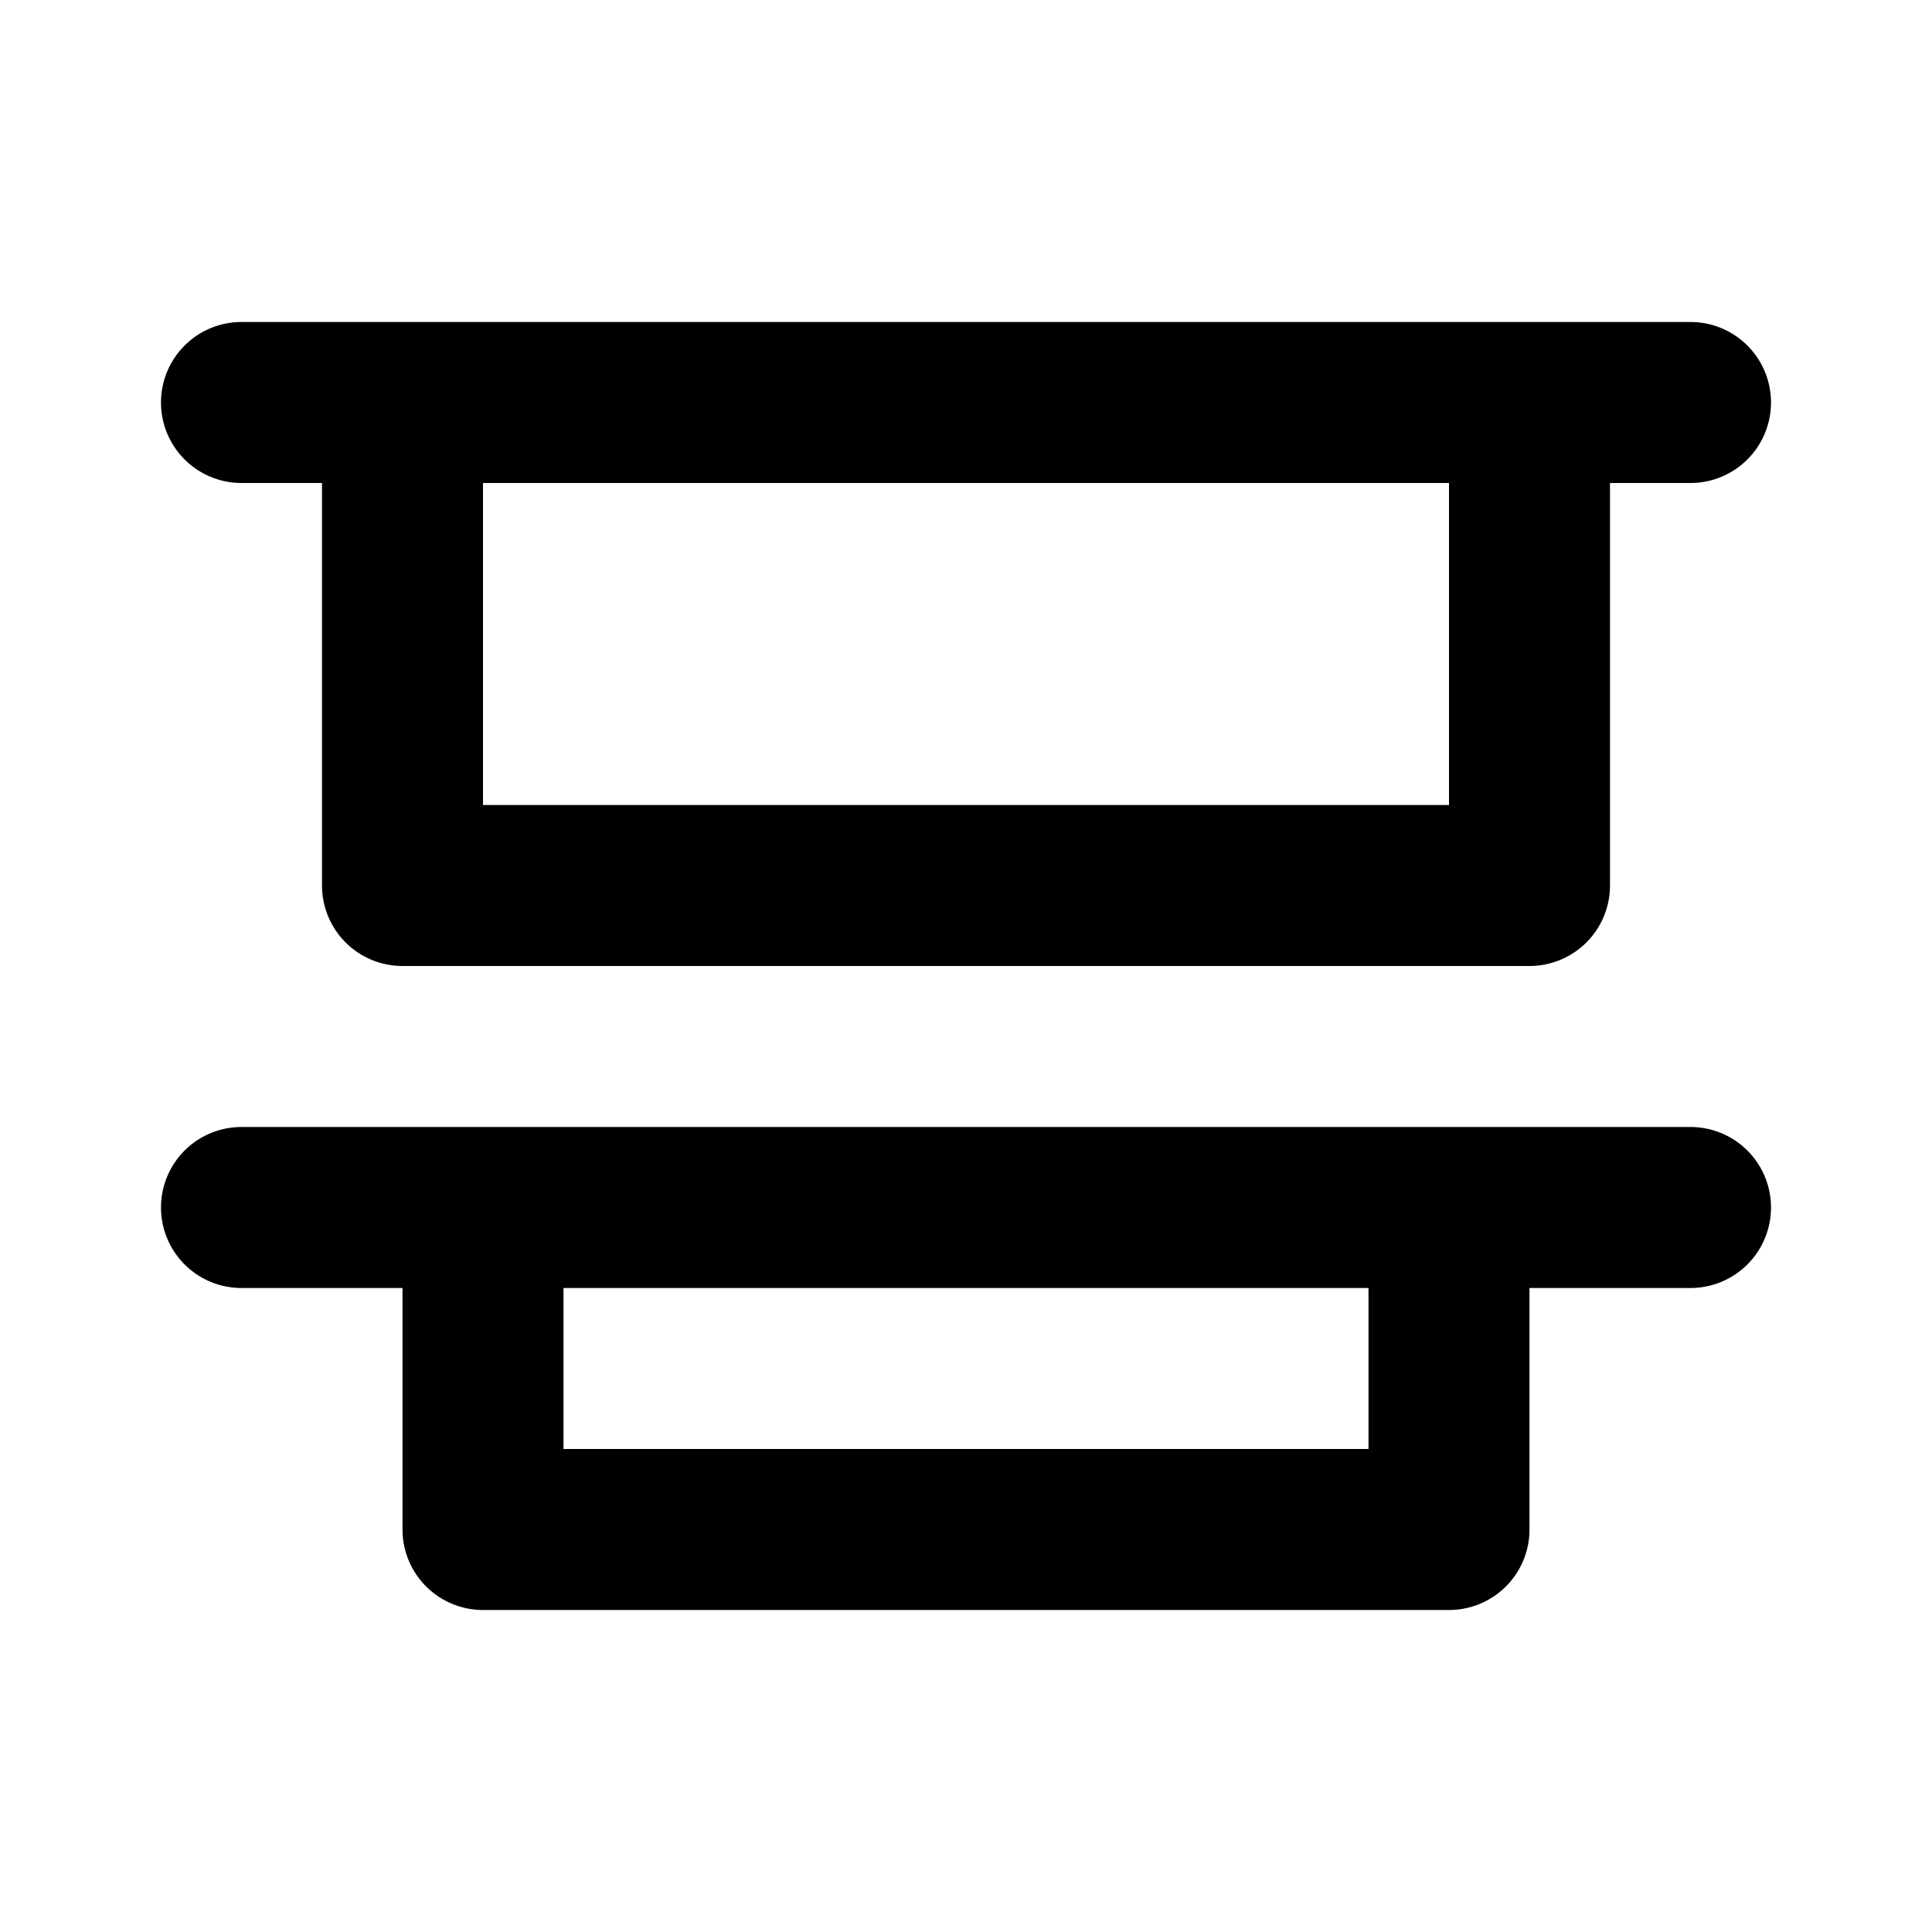 <svg xmlns="http://www.w3.org/2000/svg" viewBox="0 0 24 24"><path d="M3,6H4v5a1,1,0,0,0,1,1H19a1,1,0,0,0,1-1V6h1a1,1,0,0,0,0-2H3A1,1,0,0,0,3,6ZM6,6H18v4H6Zm15,8H3a1,1,0,0,0,0,2H5v3a1,1,0,0,0,1,1H18a1,1,0,0,0,1-1V16h2a1,1,0,0,0,0-2Zm-4,4H7V16H17Z"/></svg>